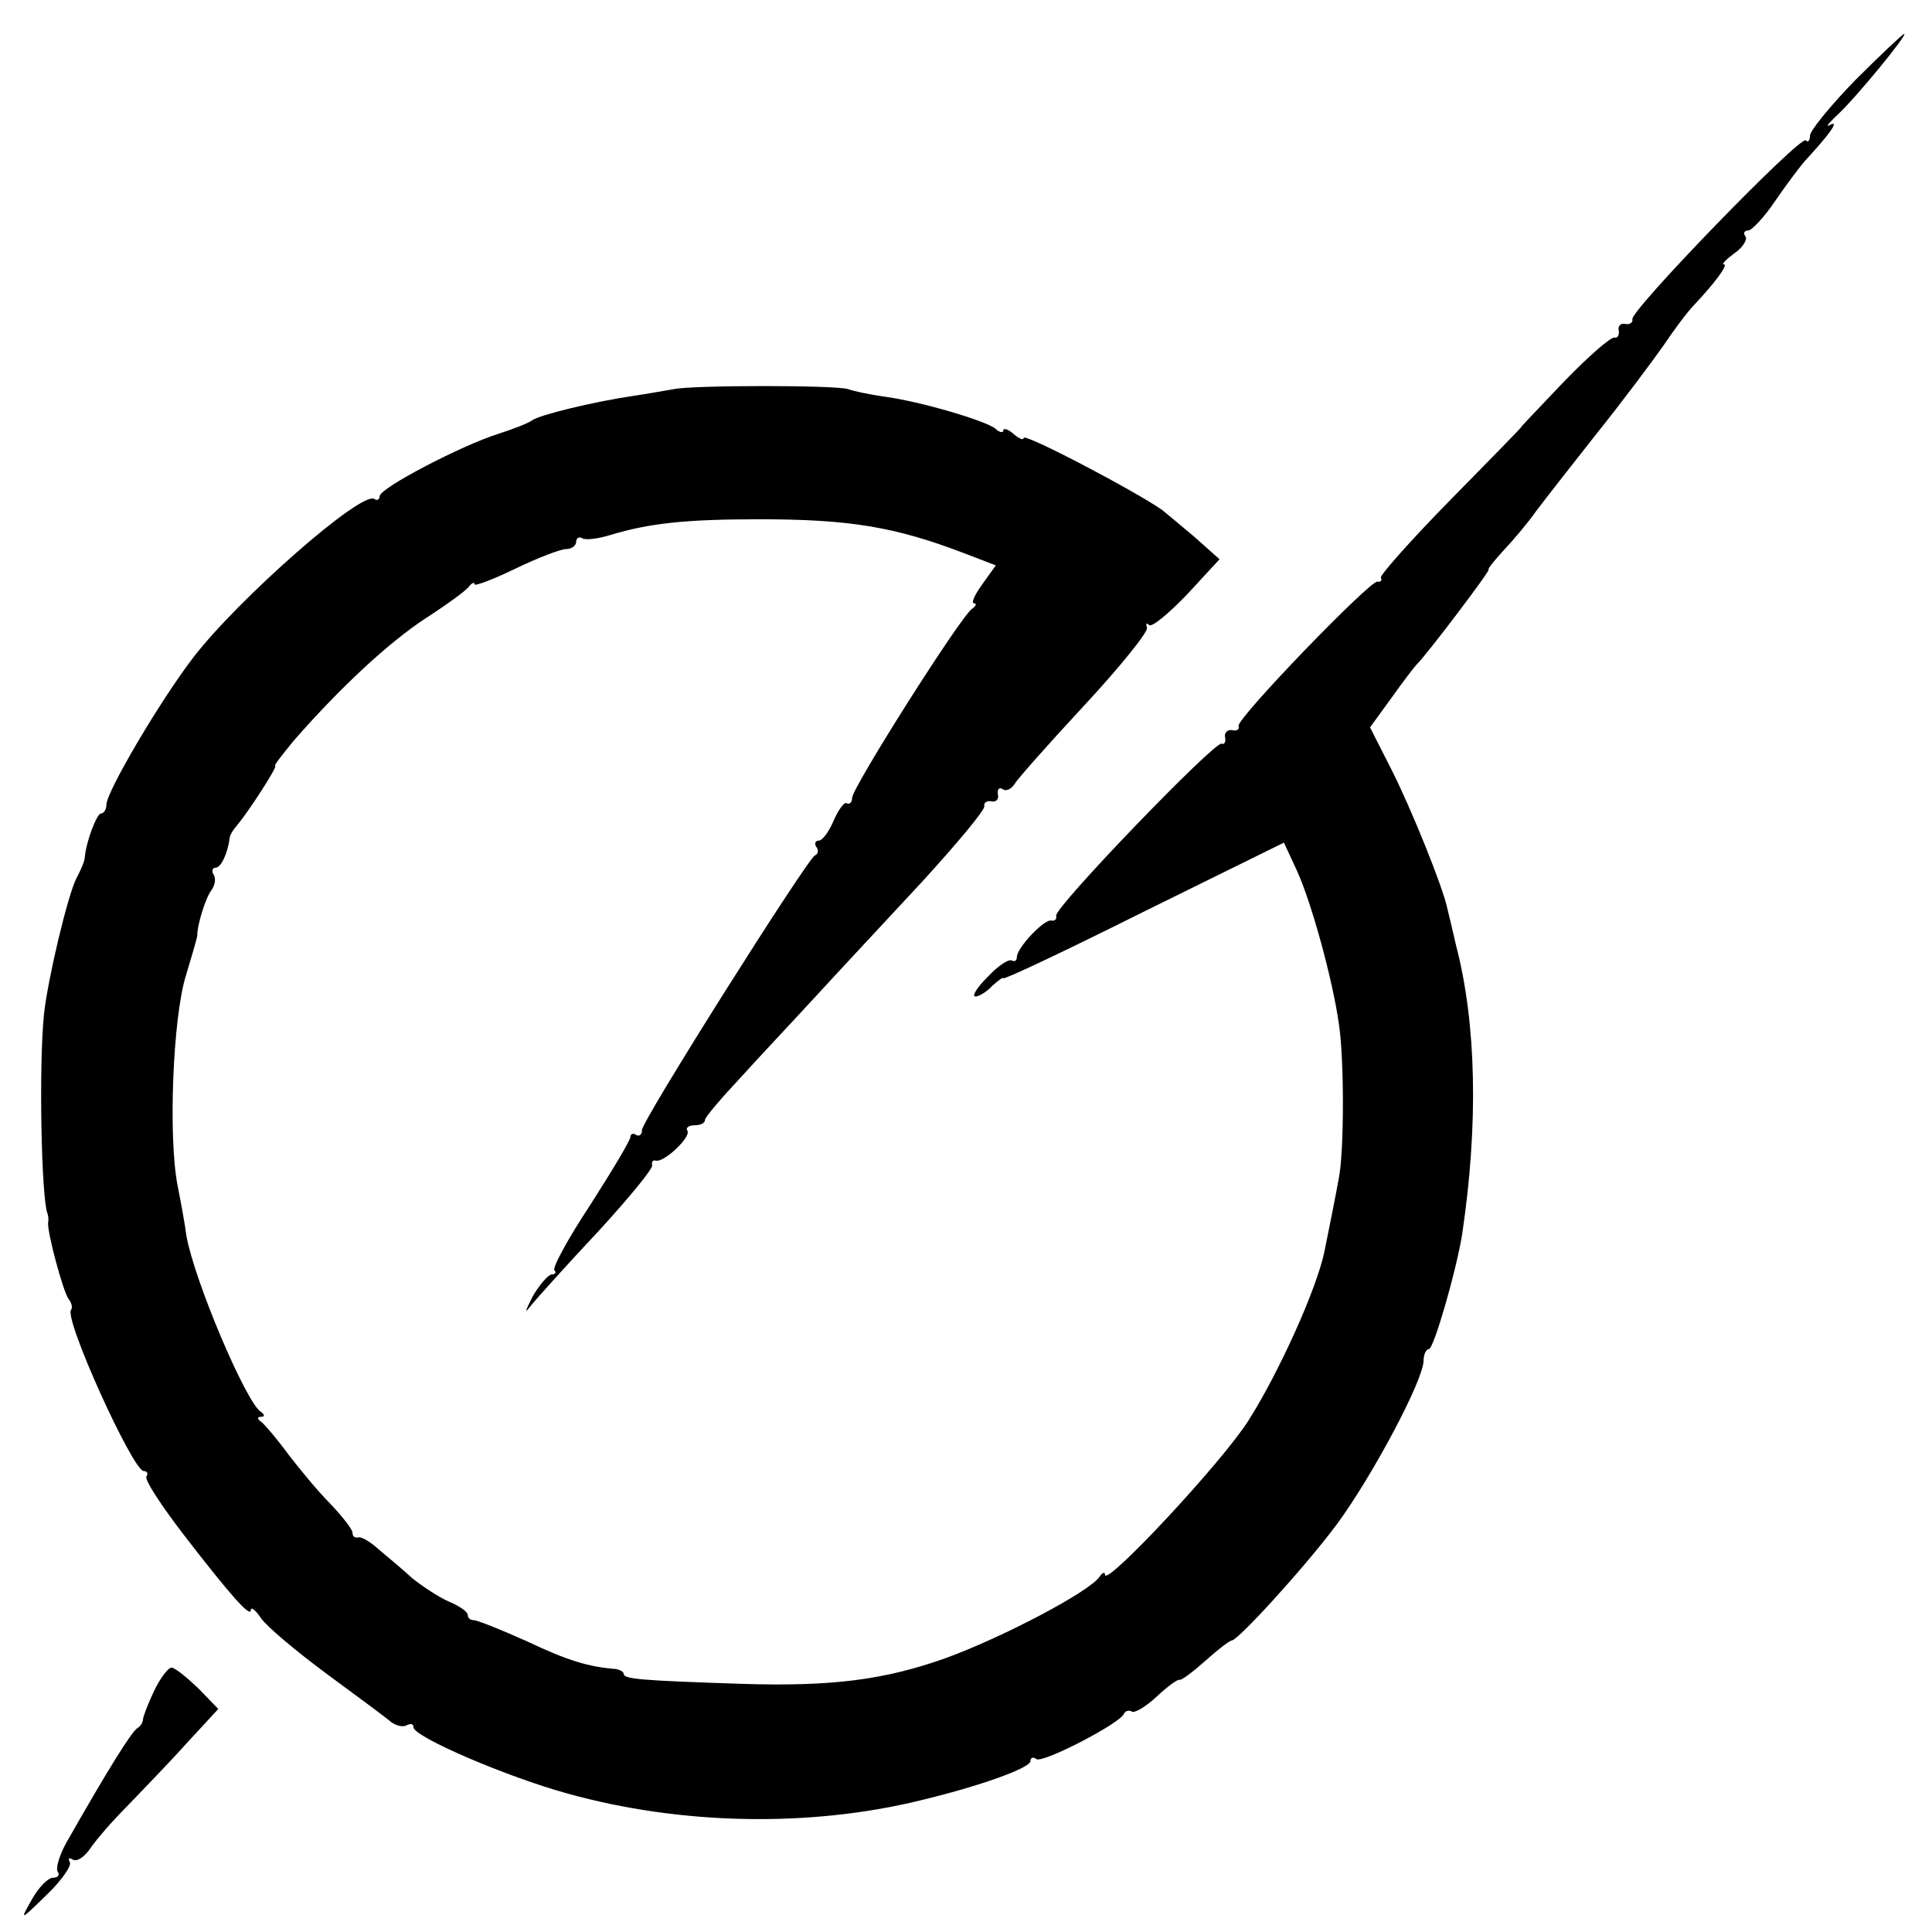 <?xml version="1.0" standalone="no"?>
<!DOCTYPE svg PUBLIC "-//W3C//DTD SVG 20010904//EN"
 "http://www.w3.org/TR/2001/REC-SVG-20010904/DTD/svg10.dtd">
<svg version="1.0" xmlns="http://www.w3.org/2000/svg"
 width="285pt" height="285pt" viewBox="0 0 285 285"
 preserveAspectRatio="xMidYMid meet">
<g transform="translate(0,285) scale(0.1,-0.1)"
fill="#000000" stroke="none">
<path d="M2737 2732 c-37 -38 -67 -75 -67 -82 0 -7 -3 -11 -6 -7 -8 8 -260
-252 -256 -264 1 -5 -4 -8 -10 -7 -7 2 -12 -3 -10 -10 1 -6 -2 -11 -6 -10 -5
2 -38 -27 -74 -64 -36 -38 -65 -68 -64 -68 1 0 -46 -48 -104 -107 -58 -59
-104 -111 -103 -115 2 -4 0 -7 -5 -6 -10 3 -208 -202 -205 -213 2 -5 -3 -8
-10 -6 -6 1 -11 -4 -10 -10 2 -7 -1 -12 -5 -10 -11 3 -248 -243 -244 -254 1
-5 -2 -8 -7 -7 -10 3 -51 -40 -51 -54 0 -5 -3 -7 -7 -5 -5 3 -21 -8 -36 -24
-16 -16 -24 -29 -18 -29 5 0 17 7 25 16 9 8 16 13 16 11 0 -3 93 41 207 98
l207 102 19 -41 c22 -48 53 -162 62 -226 8 -51 8 -187 0 -228 -6 -33 -13 -67
-21 -107 -11 -55 -67 -179 -112 -250 -39 -62 -212 -247 -212 -228 0 5 -4 3 -8
-3 -15 -22 -142 -89 -227 -120 -90 -32 -167 -42 -299 -38 -151 5 -176 7 -176
15 0 3 -6 6 -12 7 -39 3 -70 12 -131 41 -38 17 -73 31 -78 31 -5 0 -9 3 -9 8
0 4 -12 13 -27 19 -16 7 -40 23 -55 35 -14 13 -37 32 -50 43 -12 11 -26 19
-30 17 -5 -1 -8 2 -8 7 0 5 -15 24 -33 43 -18 18 -45 51 -62 73 -16 22 -34 43
-39 47 -7 5 -7 8 -1 8 6 0 6 3 -1 8 -22 16 -97 192 -109 259 -2 16 -8 49 -13
74 -14 72 -7 247 12 309 9 30 17 57 17 60 0 17 13 57 21 67 5 7 7 17 3 23 -3
5 -2 10 3 10 8 0 18 21 21 45 0 3 5 11 11 18 17 20 60 87 56 87 -3 0 10 16 27
37 68 78 140 145 195 181 31 20 60 41 64 47 4 5 8 7 8 3 0 -3 27 7 60 23 33
16 67 29 75 29 8 0 15 5 15 11 0 5 4 8 9 5 4 -3 23 -1 42 5 57 17 109 23 219
23 133 0 200 -11 302 -50 l47 -18 -20 -28 c-11 -15 -17 -28 -12 -28 4 0 3 -4
-3 -8 -16 -10 -177 -264 -177 -279 0 -7 -4 -10 -8 -8 -3 3 -12 -9 -19 -25 -7
-17 -17 -30 -22 -30 -5 0 -7 -4 -4 -9 4 -5 3 -11 -2 -13 -11 -5 -255 -391
-255 -405 0 -7 -4 -10 -9 -7 -4 3 -8 1 -8 -3 0 -5 -27 -50 -59 -100 -33 -50
-57 -94 -53 -97 3 -3 1 -6 -4 -6 -5 0 -18 -15 -28 -32 -12 -24 -13 -27 -2 -13
9 11 53 60 99 109 45 49 81 93 79 97 -1 5 1 8 5 7 12 -4 53 35 47 44 -3 4 2 8
10 8 9 0 16 3 16 8 0 4 24 32 53 63 28 31 79 85 112 121 33 36 103 111 155
167 52 57 94 107 92 112 -1 5 4 8 10 7 7 -2 12 3 10 10 -1 8 2 11 7 8 5 -4 13
0 18 8 4 7 51 60 103 116 52 56 94 108 92 114 -2 6 -1 8 3 4 4 -4 29 17 56 45
l48 52 -37 33 c-20 17 -42 35 -48 40 -42 29 -204 114 -204 106 0 -4 -7 -1 -15
6 -8 7 -15 9 -15 5 0 -4 -6 -3 -12 3 -16 12 -111 40 -164 47 -21 3 -45 8 -53
11 -18 6 -228 6 -257 0 -12 -2 -39 -7 -60 -10 -60 -9 -138 -28 -149 -36 -5 -4
-28 -13 -50 -20 -54 -17 -175 -80 -175 -92 0 -5 -4 -7 -8 -4 -19 12 -200 -147
-267 -234 -49 -64 -128 -198 -128 -217 0 -7 -4 -13 -8 -13 -6 0 -22 -41 -24
-65 0 -5 -6 -19 -12 -30 -13 -25 -42 -147 -48 -200 -8 -75 -4 -273 5 -295 1
-3 2 -8 1 -13 -2 -13 22 -102 30 -113 5 -6 6 -13 4 -16 -12 -11 91 -238 107
-238 5 0 7 -4 4 -8 -3 -5 22 -43 55 -86 71 -92 99 -123 99 -111 0 5 7 0 15
-12 8 -12 52 -49 98 -83 45 -33 88 -65 95 -71 7 -5 17 -7 22 -4 6 3 10 2 10
-3 0 -14 137 -73 228 -98 166 -46 355 -50 519 -10 88 21 163 48 163 58 0 5 4
7 9 3 10 -6 124 53 129 67 2 4 7 6 12 3 4 -2 20 7 36 22 16 15 31 26 34 25 3
-1 20 12 38 28 19 17 36 30 39 30 9 0 106 106 154 170 52 70 129 214 129 243
0 9 4 17 8 17 7 0 41 118 49 170 24 161 21 310 -9 425 -5 22 -11 47 -13 55 -6
30 -53 147 -83 206 l-31 61 32 44 c17 24 34 46 37 49 13 12 110 140 106 140
-2 0 8 13 22 28 15 16 37 42 48 58 12 16 52 67 89 114 37 46 81 105 98 129 16
24 37 52 46 61 31 33 51 60 44 60 -4 0 3 7 15 16 12 8 20 20 17 25 -4 5 -2 9
4 9 5 0 24 20 40 44 17 25 37 51 43 58 37 40 52 61 38 54 -8 -5 -3 2 11 15 27
25 104 119 98 119 -2 0 -35 -31 -72 -68z"/>
<path d="M227 355 c-9 -19 -16 -38 -16 -41 0 -4 -3 -10 -8 -13 -9 -5 -47 -67
-105 -169 -10 -18 -16 -37 -13 -43 4 -5 0 -9 -7 -9 -7 0 -21 -14 -31 -32 -18
-32 -18 -32 22 7 22 21 37 43 34 48 -3 6 -1 7 4 4 6 -4 17 3 26 16 8 12 32 40
54 62 21 22 61 63 87 92 l48 52 -30 31 c-17 16 -34 30 -39 30 -5 0 -17 -16
-26 -35z"/>
</g>
</svg>

